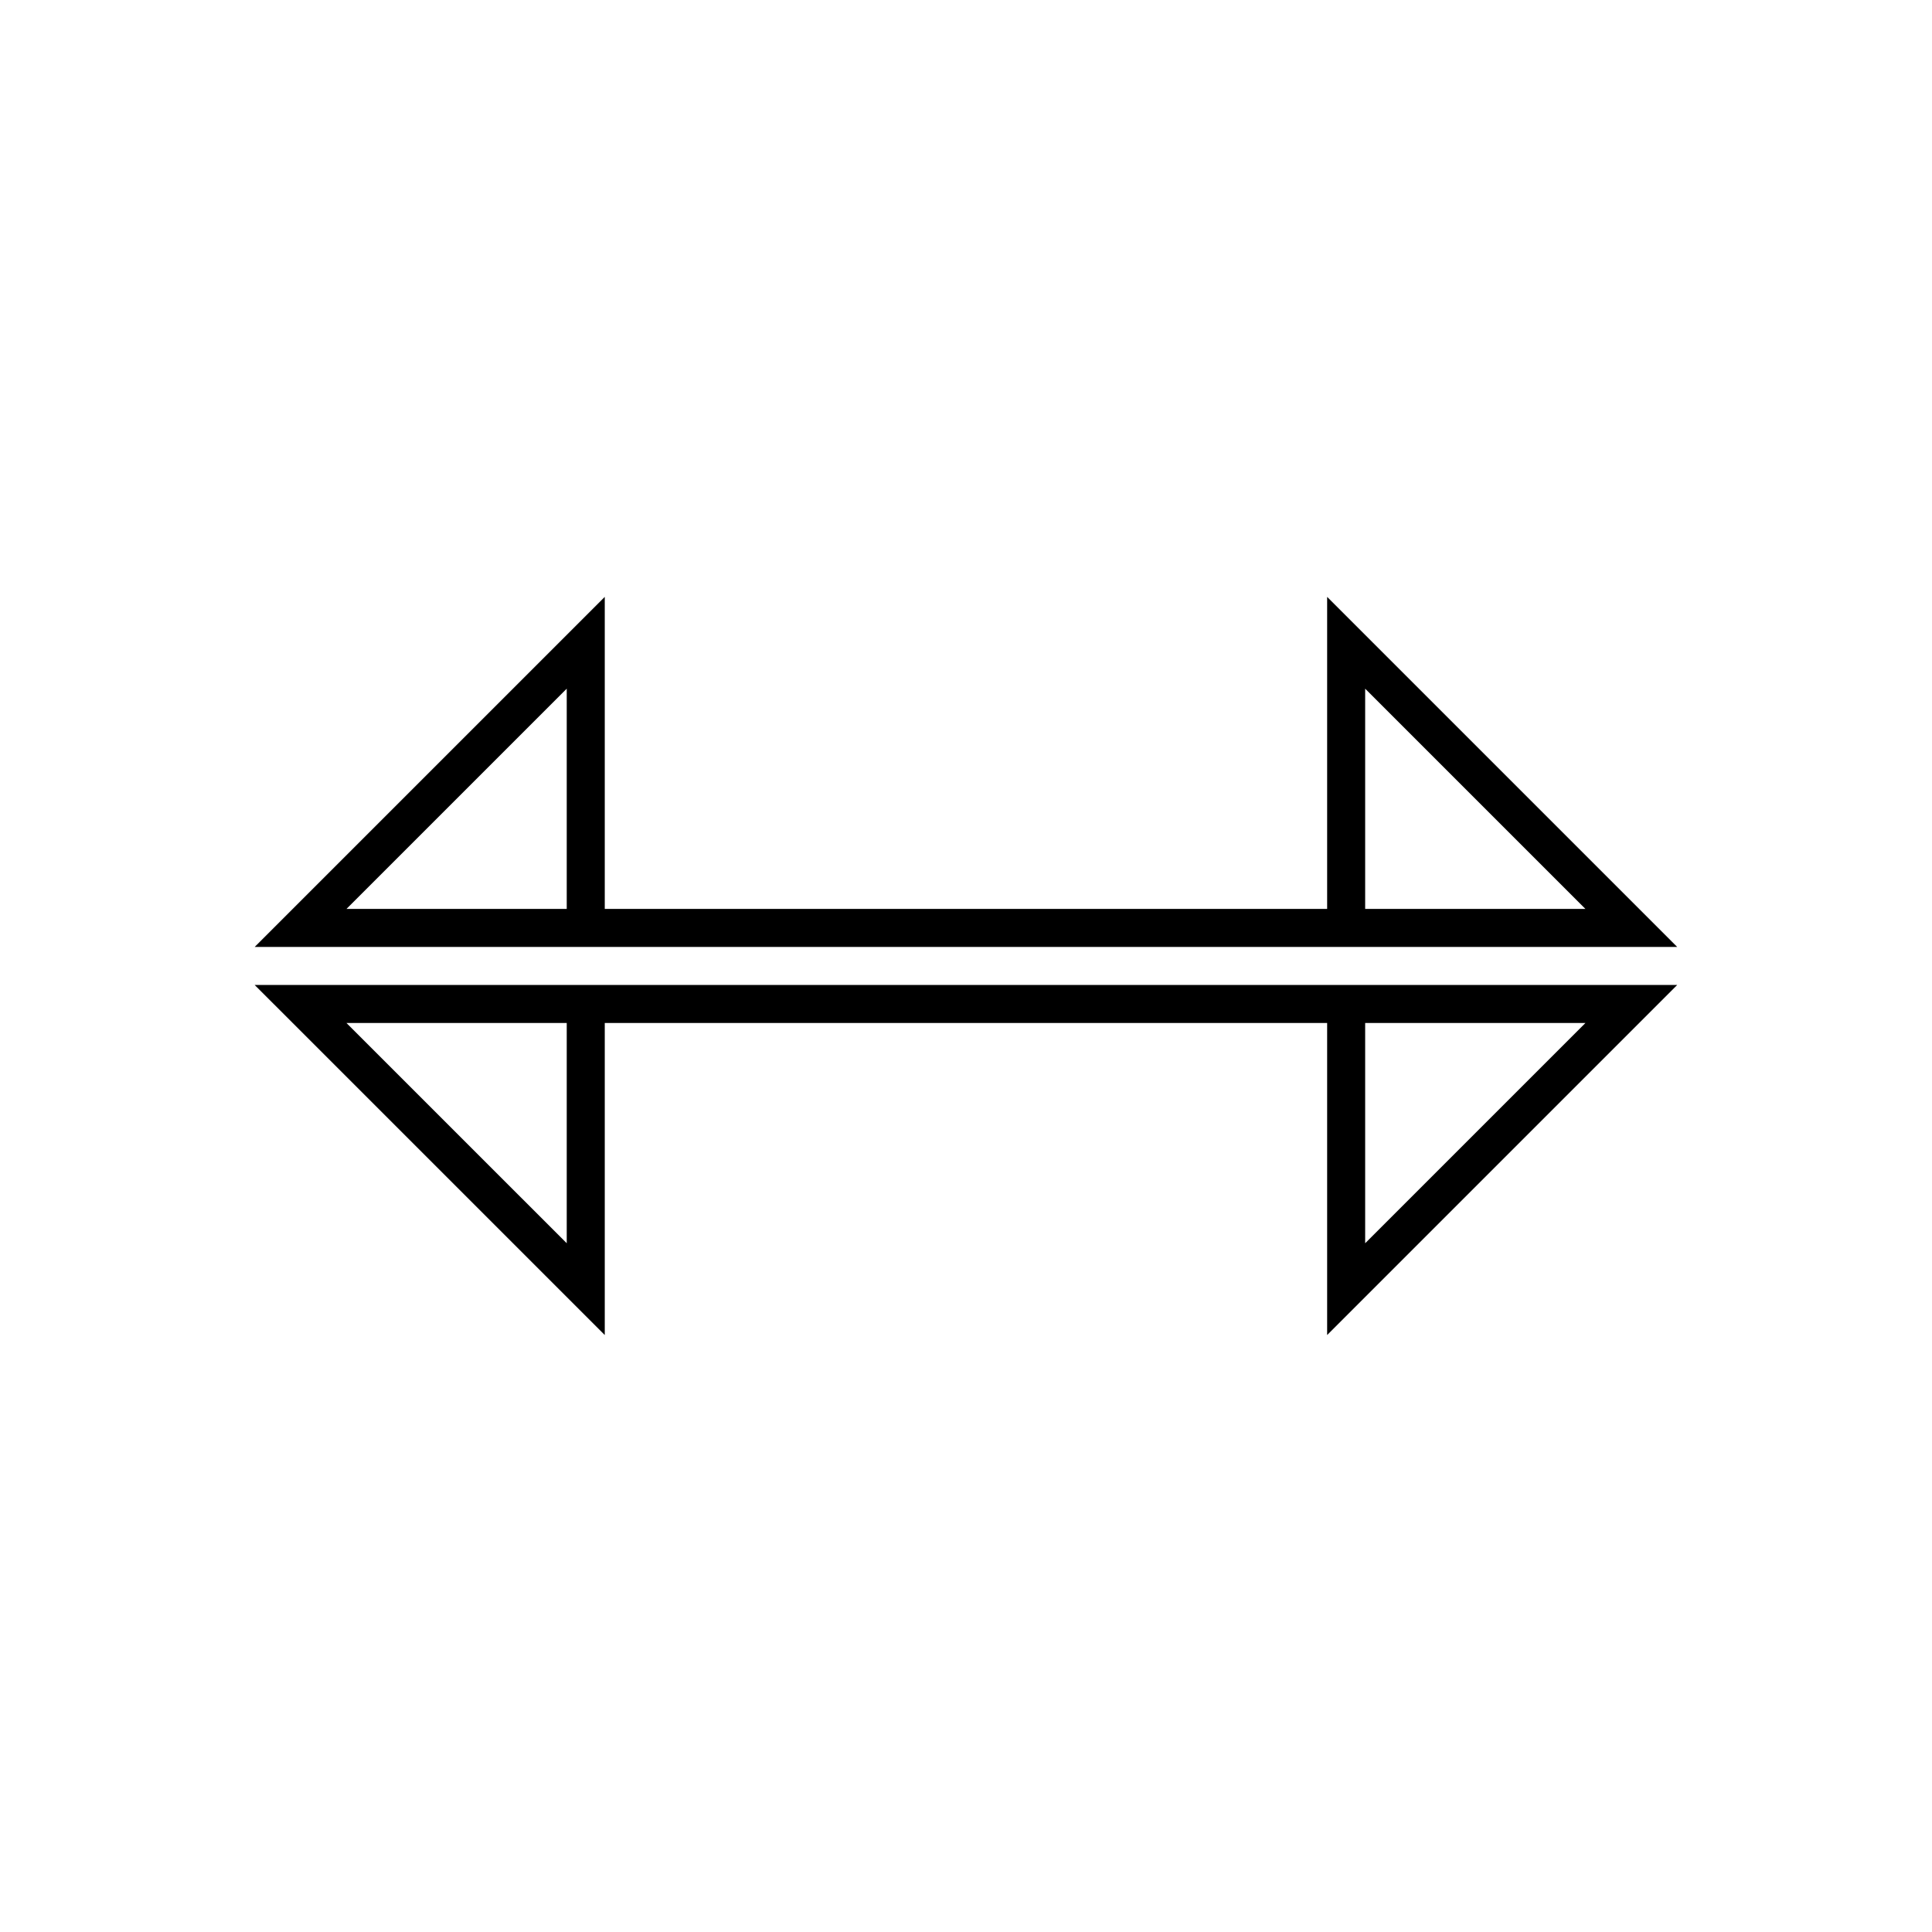 <?xml version="1.0" encoding="UTF-8"?>
<!-- Uploaded to: ICON Repo, www.svgrepo.com, Generator: ICON Repo Mixer Tools -->
<svg width="800px" height="800px" version="1.1" viewBox="144 144 512 512" xmlns="http://www.w3.org/2000/svg">
 <defs>
  <clipPath id="b">
   <path d="m148.09 171h503.81v362h-503.81z"/>
  </clipPath>
  <clipPath id="a">
   <path d="m148.09 267h503.81v362h-503.81z"/>
  </clipPath>
 </defs>
 <g>
  <g clip-path="url(#b)">
   <path transform="matrix(5.038 0 0 5.038 148.09 148.09)" d="m30 48v-15l-15.001 15h70l-15-15v14" fill="none" stroke="#000000" stroke-miterlimit="10" stroke-width="2"/>
  </g>
  <g clip-path="url(#a)">
   <path transform="matrix(5.038 0 0 5.038 148.09 148.09)" d="m30 52v15l-15.001-15h70l-15 15v-14" fill="none" stroke="#000000" stroke-miterlimit="10" stroke-width="2"/>
  </g>
 </g>
</svg>